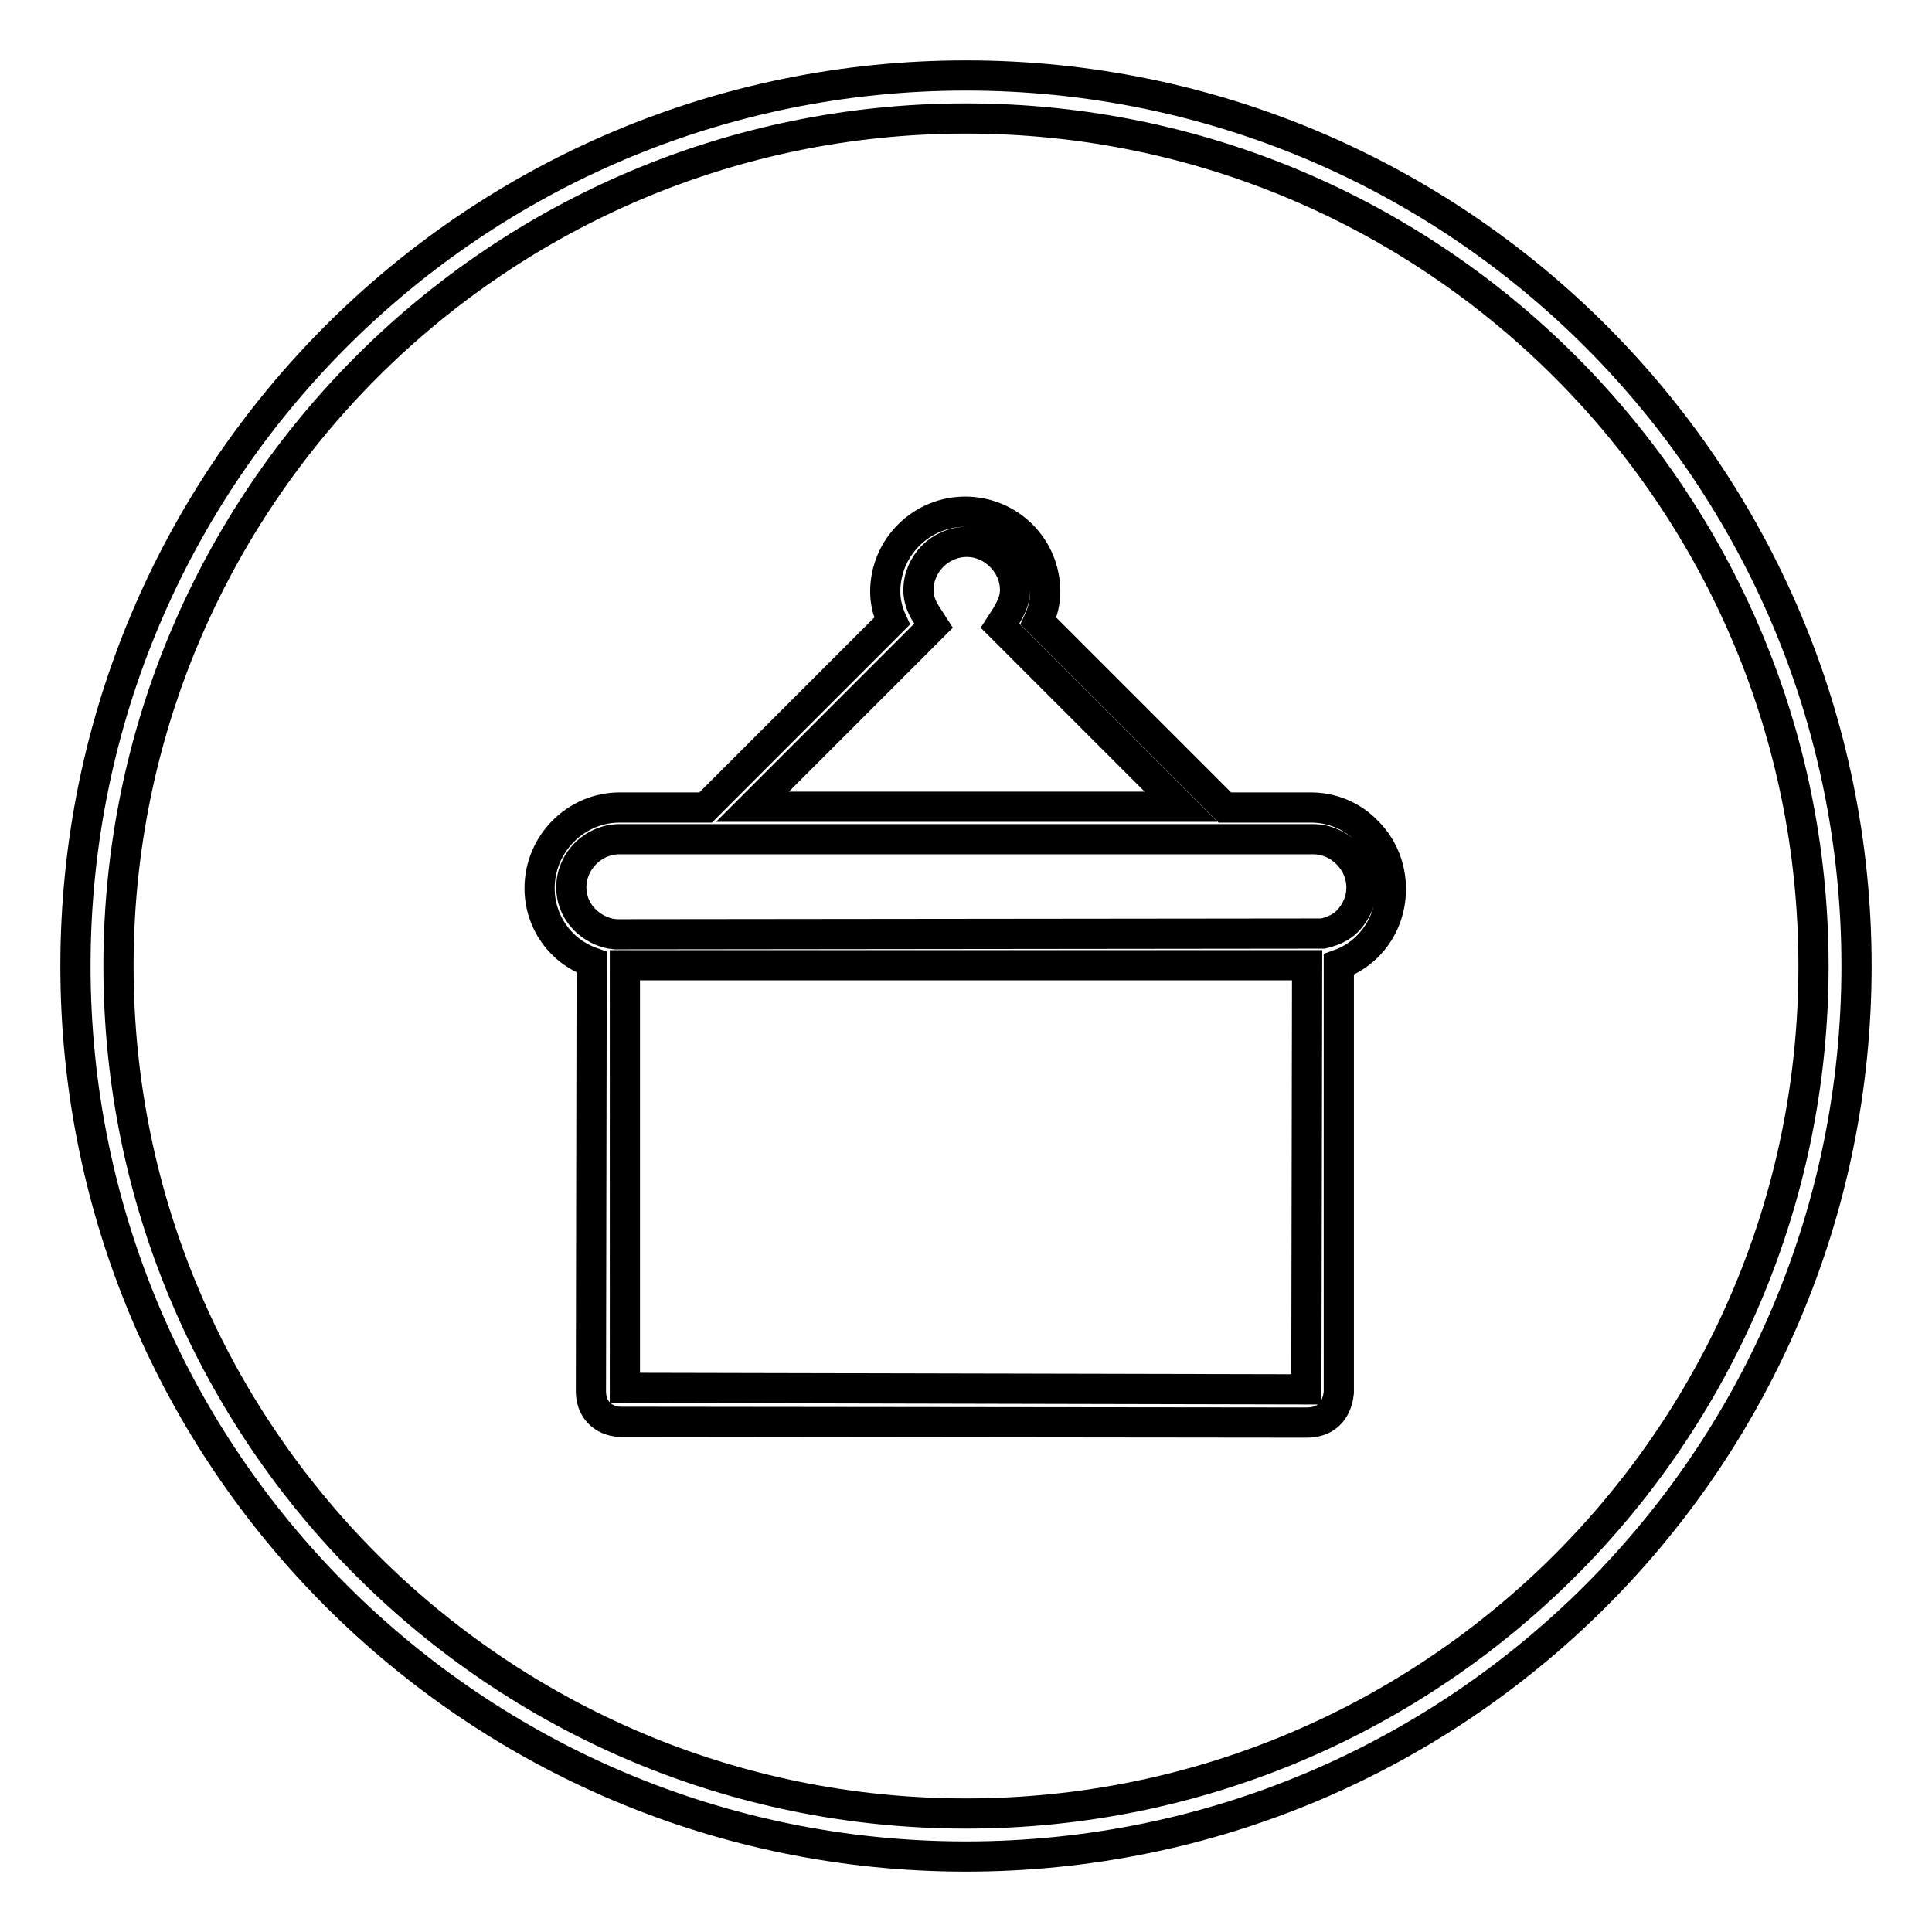 <?xml version="1.0" encoding="utf-8"?>
<!-- Svg Vector Icons : http://www.onlinewebfonts.com/icon -->
<!DOCTYPE svg PUBLIC "-//W3C//DTD SVG 1.1//EN" "http://www.w3.org/Graphics/SVG/1.1/DTD/svg11.dtd">
<svg version="1.1" xmlns="http://www.w3.org/2000/svg" xmlns:xlink="http://www.w3.org/1999/xlink" x="0px" y="0px" viewBox="0 0 256 256" enable-background="new 0 0 256 256" xml:space="preserve">
<g><g><path stroke-width="4" fill-opacity="0" stroke="#000000"  d="M82.3,188.4c-1.9,0-3.9-1.2-4-3.9l0.1-57c-4.2-1.5-6.9-5.4-6.9-9.8c0-5.9,4.8-10.7,10.6-10.7h11.4l24.7-24.7c-0.6-1.3-0.9-2.6-0.9-3.9c0-5.9,4.8-10.6,10.6-10.6c2.8,0,5.5,1.1,7.5,3.1c2,2,3.1,4.7,3.1,7.5c0,1.3-0.3,2.6-0.9,3.9l24.7,24.7h11.4c2.8,0,5.5,1.1,7.5,3.2c2,2,3.1,4.7,3.1,7.6c0,2.9-1.1,5.6-3.1,7.6c-1.1,1.1-2.4,1.9-3.8,2.4v56.7c-0.1,1-0.6,4-4.3,4L82.3,188.4L82.3,188.4z M173.1,184.1l0.1-56.2H82.8v56L173.1,184.1z M174.6,123.7L174.6,123.7h0.7c1.3-0.3,2.4-0.8,3.2-1.6c1.2-1.2,1.9-2.8,1.9-4.5c0-1.7-0.7-3.3-1.9-4.5c-1.2-1.2-2.8-1.9-4.5-1.9H82.1c-3.5,0-6.4,2.9-6.4,6.4c0,2.9,2.1,5.4,5.1,6.1l0.8,0.1l0.2,0L174.6,123.7L174.6,123.7z M156.5,106.9l-24-24l0.9-1.4c0.7-1.2,1.1-2.2,1.1-3.3c0-1.7-0.7-3.3-1.9-4.5c-1.2-1.2-2.8-1.9-4.5-1.9c-3.5,0-6.4,2.9-6.4,6.4c0,1,0.3,2.1,1.1,3.3l0.9,1.4l-24,24L156.5,106.9L156.5,106.9z"/><path stroke-width="4" fill-opacity="0" stroke="#000000"  d="M128,10C62.8,10,10,62.8,10,128c0,65.2,52.8,118,118,118c65.2,0,118-52.8,118-118C246,62.8,193.2,10,128,10z M128,240.3C66,240.3,15.7,190,15.7,128C15.7,66,66,15.7,128,15.7c62,0,112.3,50.3,112.3,112.3C240.3,190,190,240.3,128,240.3z"/></g></g>
</svg>